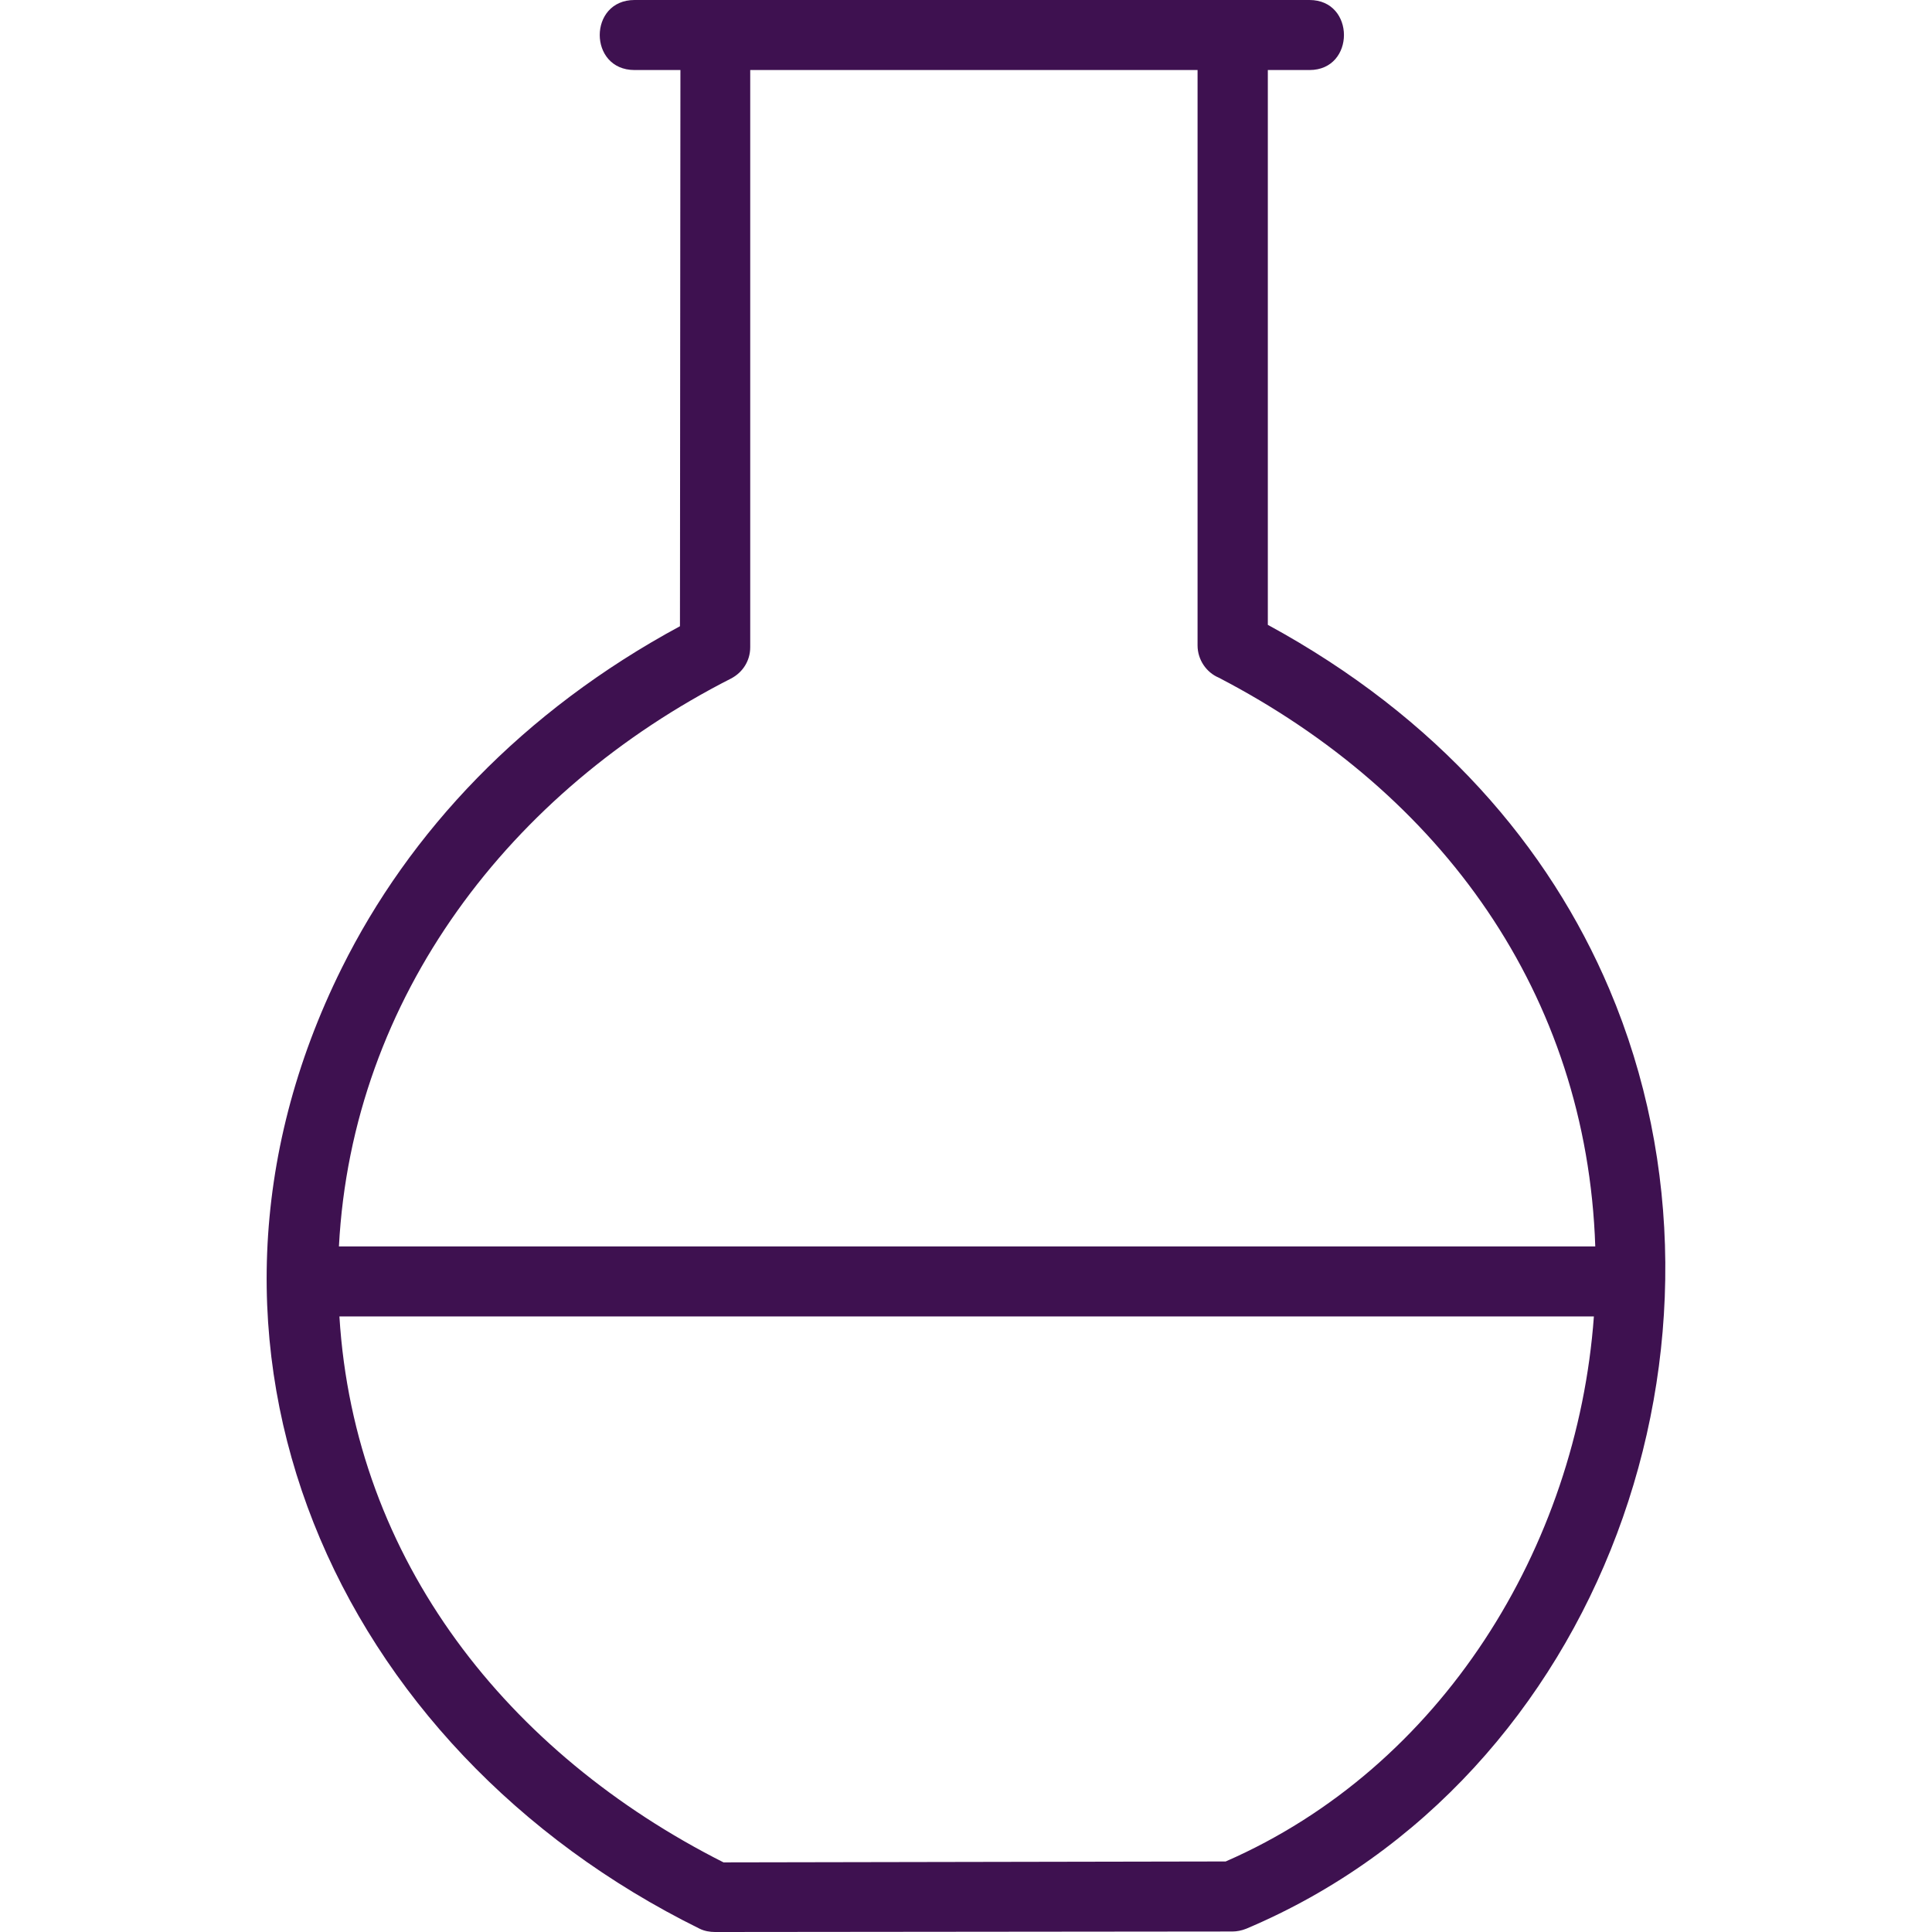 <?xml version="1.0" encoding="utf-8"?>
<!-- Generator: Adobe Illustrator 17.0.0, SVG Export Plug-In . SVG Version: 6.00 Build 0)  -->
<!DOCTYPE svg PUBLIC "-//W3C//DTD SVG 1.1//EN" "http://www.w3.org/Graphics/SVG/1.1/DTD/svg11.dtd">
<svg version="1.1" id="Слой_1" xmlns="http://www.w3.org/2000/svg" xmlns:xlink="http://www.w3.org/1999/xlink" x="0px" y="0px"
	 width="92.168px" height="92.168px" viewBox="0 0 92.168 92.168" enable-background="new 0 0 92.168 92.168" xml:space="preserve">
<rect x="0" y="0" fill="none" width="92.168" height="92.168"/>
<path fill="#3e1150" d="M30.27,3.341c-2.212,0-2.212-3.341,0-3.341h32.202c2.19,0,2.19,3.341,0,3.341h-1.989v26.468
	c8.112,4.411,13.408,10.581,16.291,17.377c7.084,16.686-0.335,37.651-17.319,44.825c-0.223,0.089-0.447,0.133-0.67,0.133
	l-24.671,0.024c-0.246,0-0.514-0.045-0.737-0.157C15.991,83.434,7.342,64.23,16.303,46.184C19.521,39.7,24.93,33.93,32.438,29.875
	l0.022-26.534H30.27z M57.132,3.341H35.79v27.537c0,0.645-0.358,1.202-0.916,1.492c-10.503,5.347-18.079,15.172-18.705,27.091
	h59.935c-0.402-12.03-7.33-21.611-17.967-27.135c-0.581-0.246-1.006-0.847-1.006-1.538V3.341z M76.038,62.803H16.192
	c0.715,11.653,8.045,20.853,18.325,26.044l23.956-0.044C68.775,84.303,75.233,73.809,76.038,62.803L76.038,62.803z"/>
</svg>
